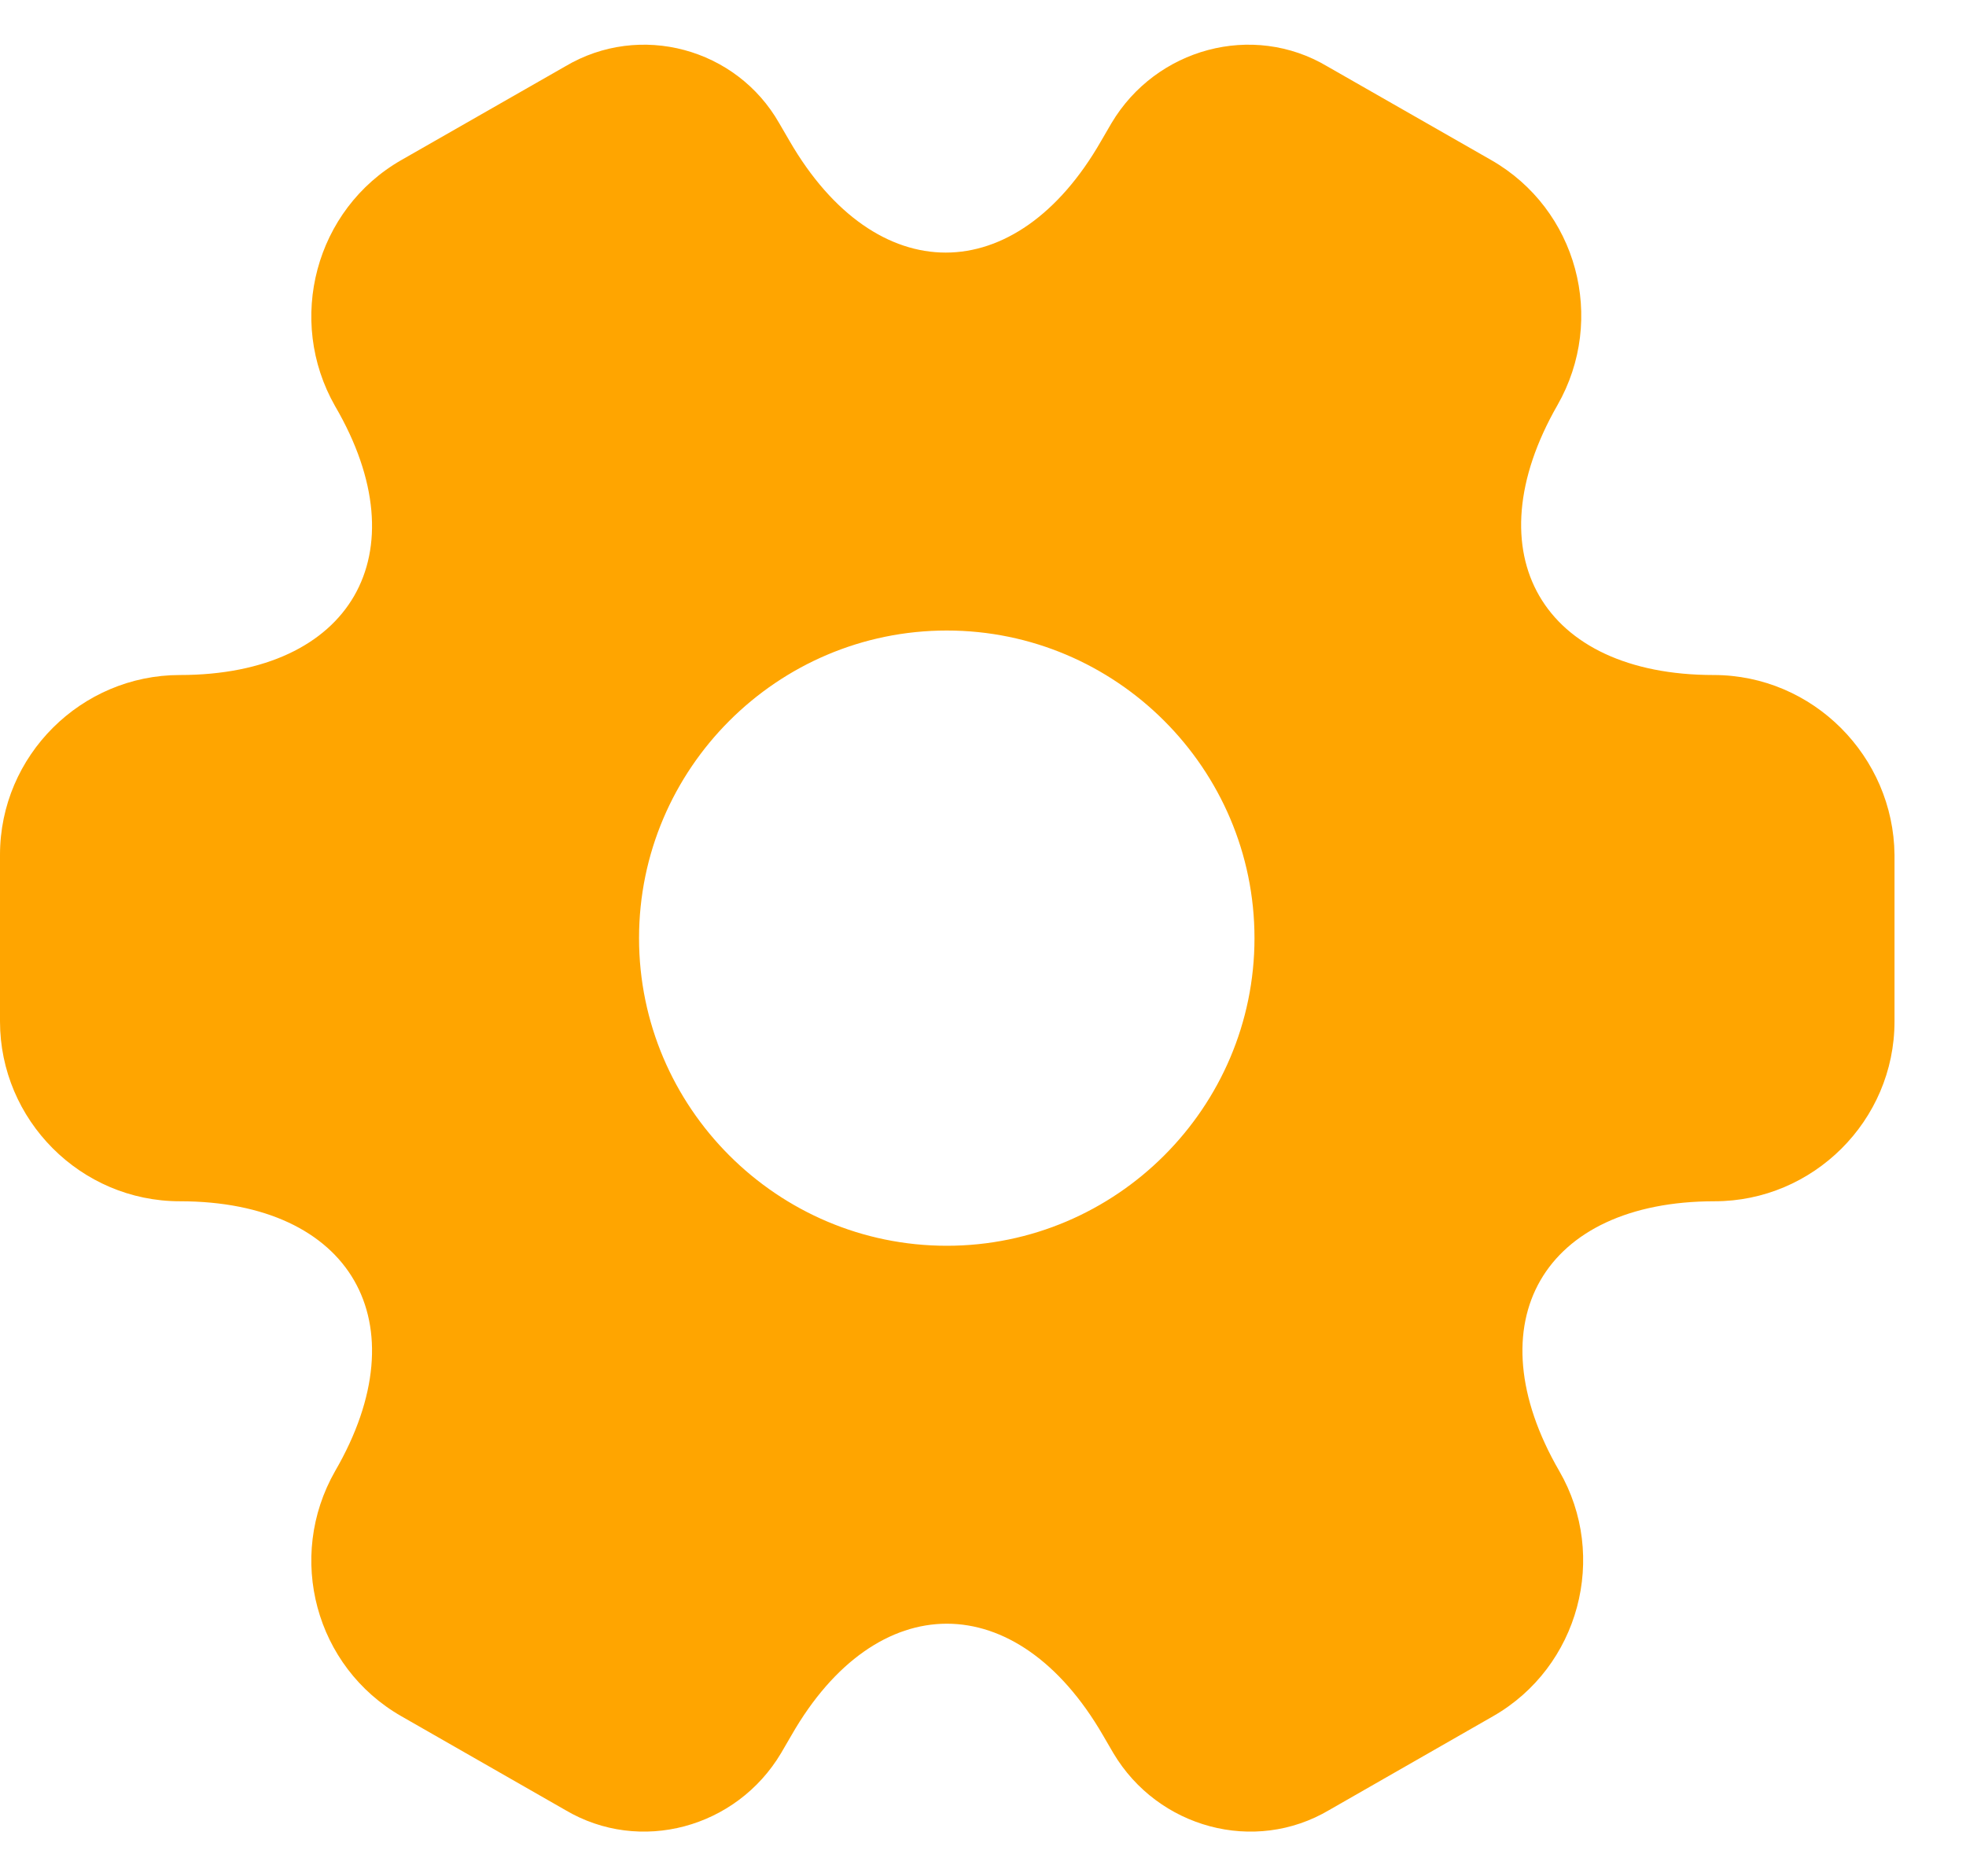 <?xml version="1.0" encoding="UTF-8"?> <svg xmlns="http://www.w3.org/2000/svg" width="22" height="21" viewBox="0 0 22 21" fill="none"><path d="M19.176 7.555C17.258 7.555 16.474 6.199 17.428 4.535C17.979 3.571 17.65 2.342 16.686 1.791L14.853 0.743C14.017 0.245 12.936 0.541 12.438 1.378L12.321 1.579C11.368 3.243 9.8 3.243 8.836 1.579L8.719 1.378C8.242 0.541 7.162 0.245 6.325 0.743L4.492 1.791C3.528 2.342 3.2 3.582 3.75 4.546C4.715 6.199 3.931 7.555 2.013 7.555C0.911 7.555 0 8.455 0 9.568V11.432C0 12.534 0.901 13.445 2.013 13.445C3.931 13.445 4.715 14.801 3.75 16.465C3.2 17.429 3.528 18.658 4.492 19.209L6.325 20.258C7.162 20.755 8.242 20.459 8.74 19.622L8.857 19.421C9.81 17.757 11.378 17.757 12.342 19.421L12.459 19.622C12.957 20.459 14.038 20.755 14.875 20.258L16.707 19.209C17.672 18.658 18 17.418 17.449 16.465C16.485 14.801 17.269 13.445 19.187 13.445C20.288 13.445 21.2 12.545 21.2 11.432V9.568C21.189 8.466 20.288 7.555 19.176 7.555ZM10.595 13.943C8.698 13.943 7.151 12.396 7.151 10.5C7.151 8.604 8.698 7.057 10.595 7.057C12.491 7.057 14.038 8.604 14.038 10.5C14.038 12.396 12.491 13.943 10.595 13.943Z" fill="#FFA500"></path></svg> 
